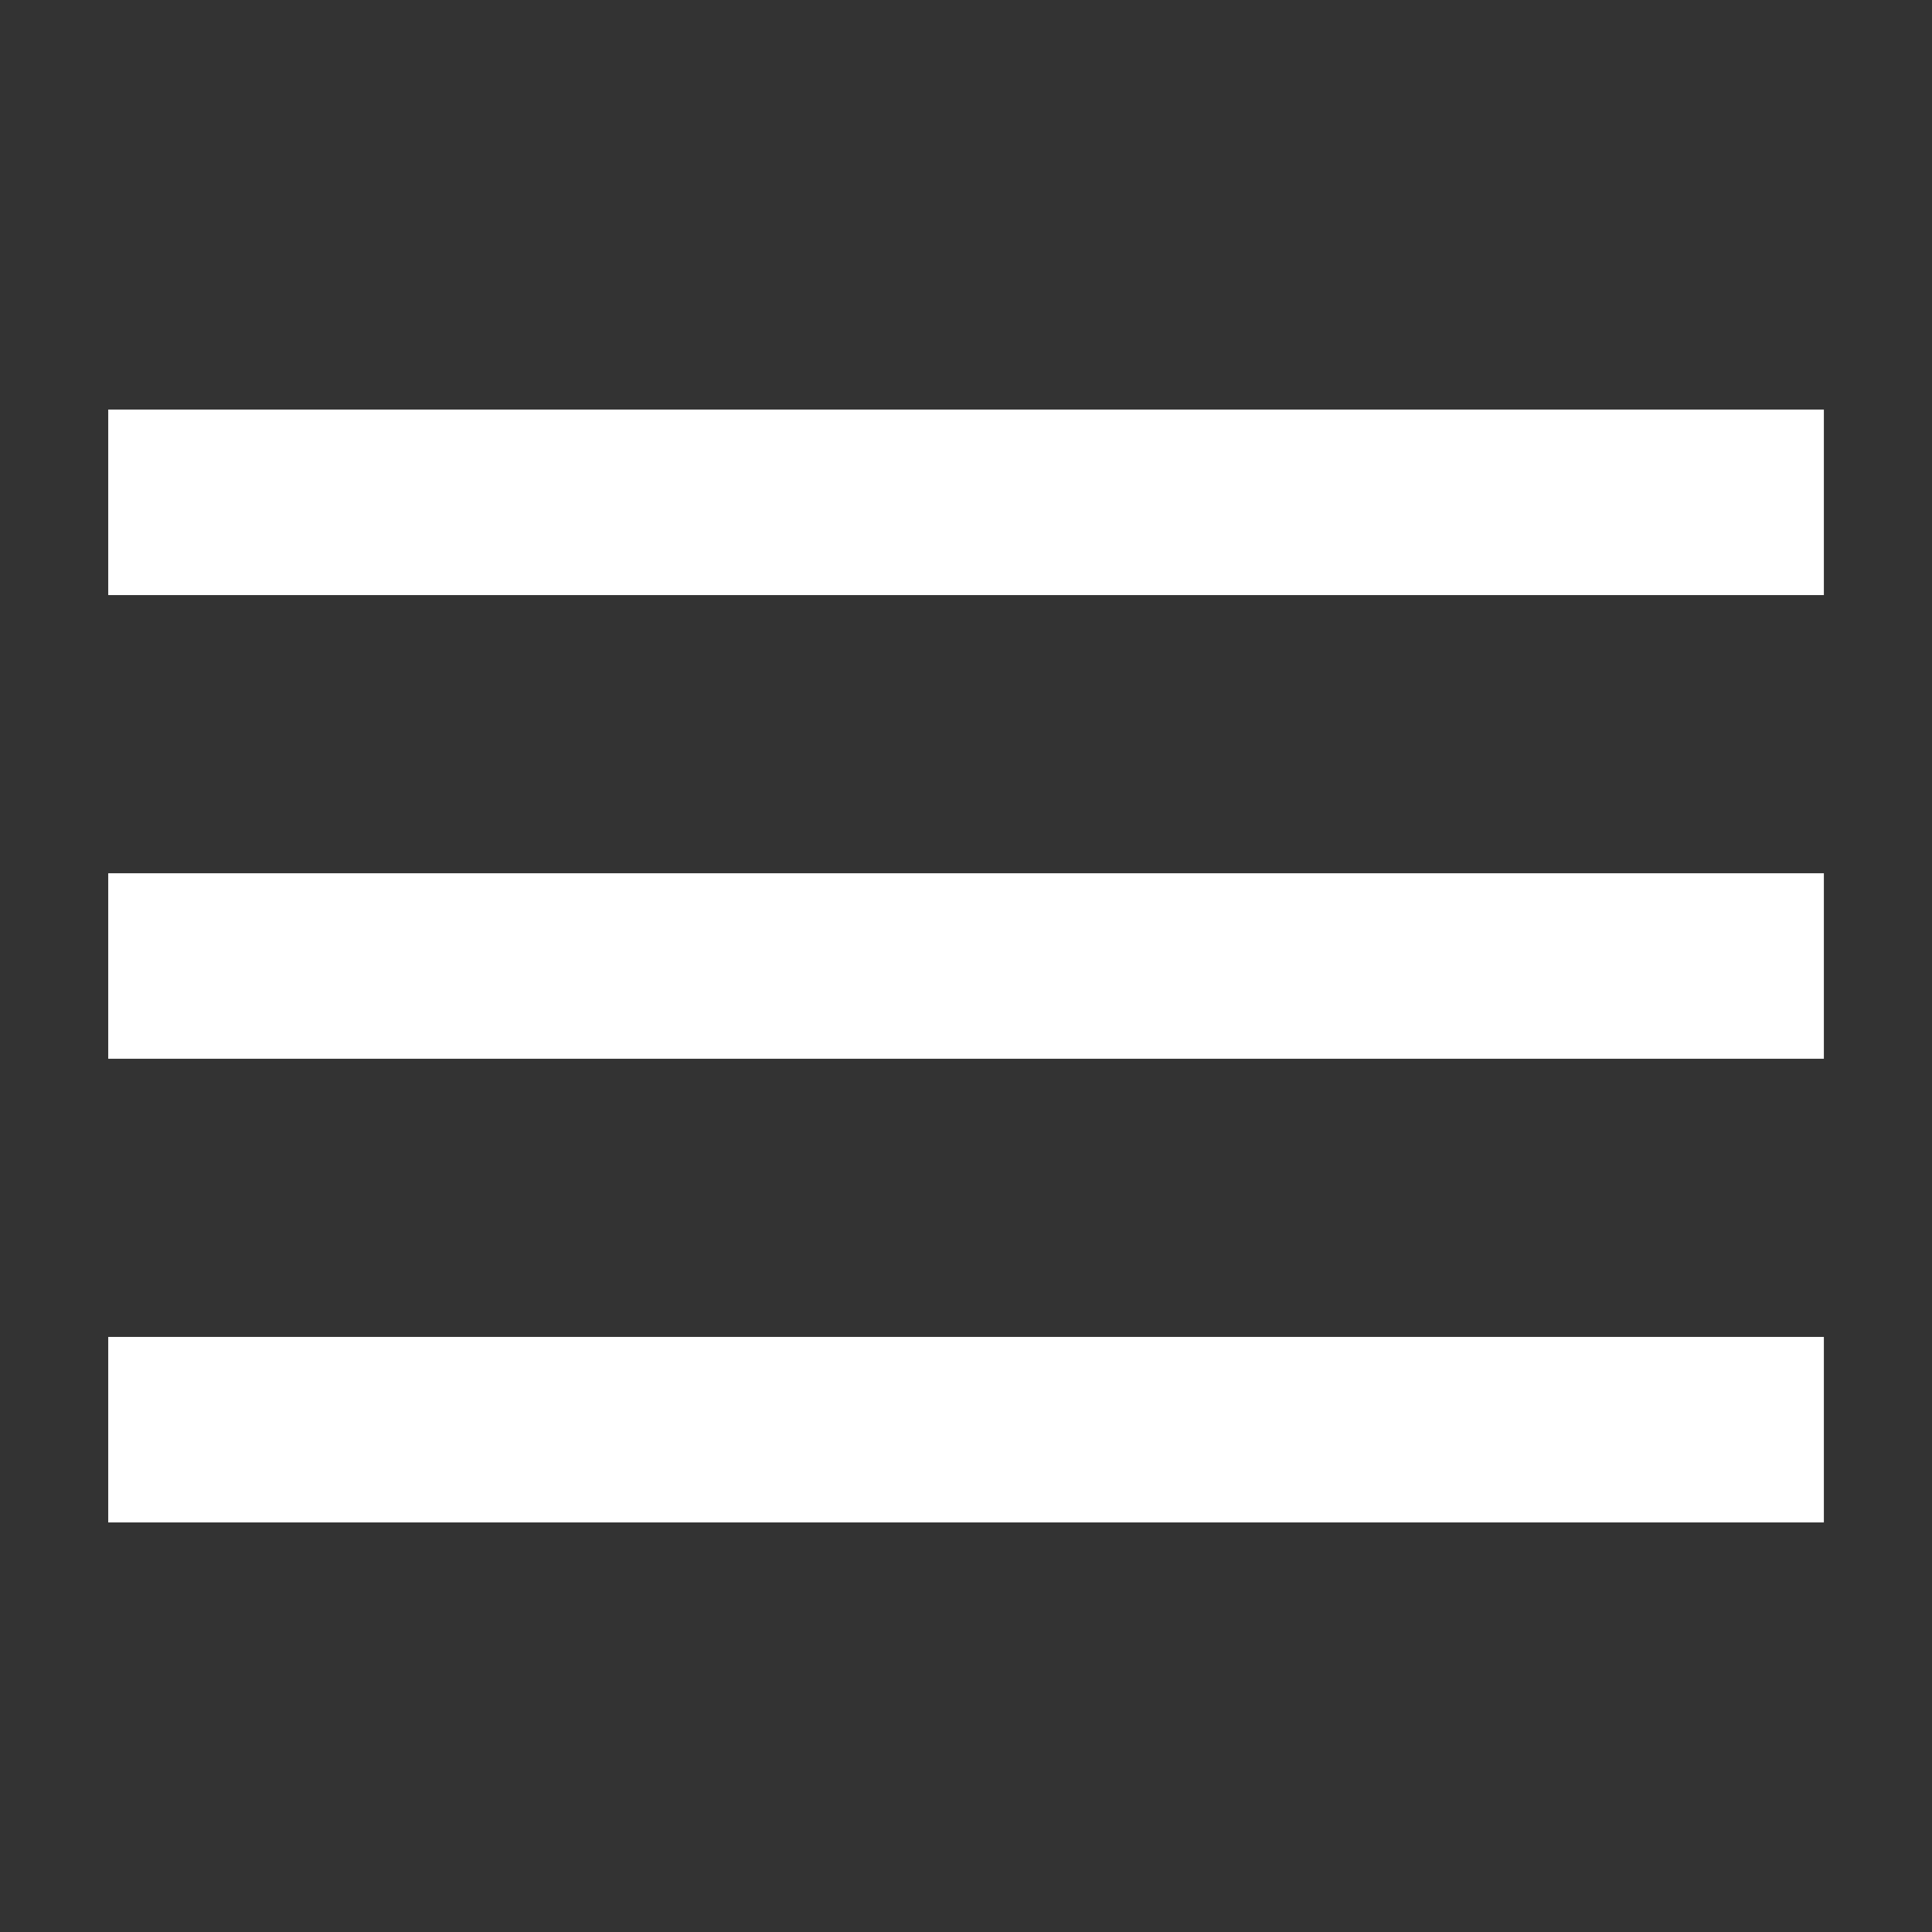 <?xml version="1.0" encoding="UTF-8"?> <svg xmlns="http://www.w3.org/2000/svg" viewBox="0 0 100 100" fill-rule="evenodd"><rect x="0" y="0" width="100" height="100" fill="#333333" stroke="none"/><path d="m5.602 69.199h88.801v9.602h-88.801zm0-48h88.801v9.602h-88.801zm0 24h88.801v9.602h-88.801z" fill-rule="evenodd" fill="#ffffff"></path></svg> 